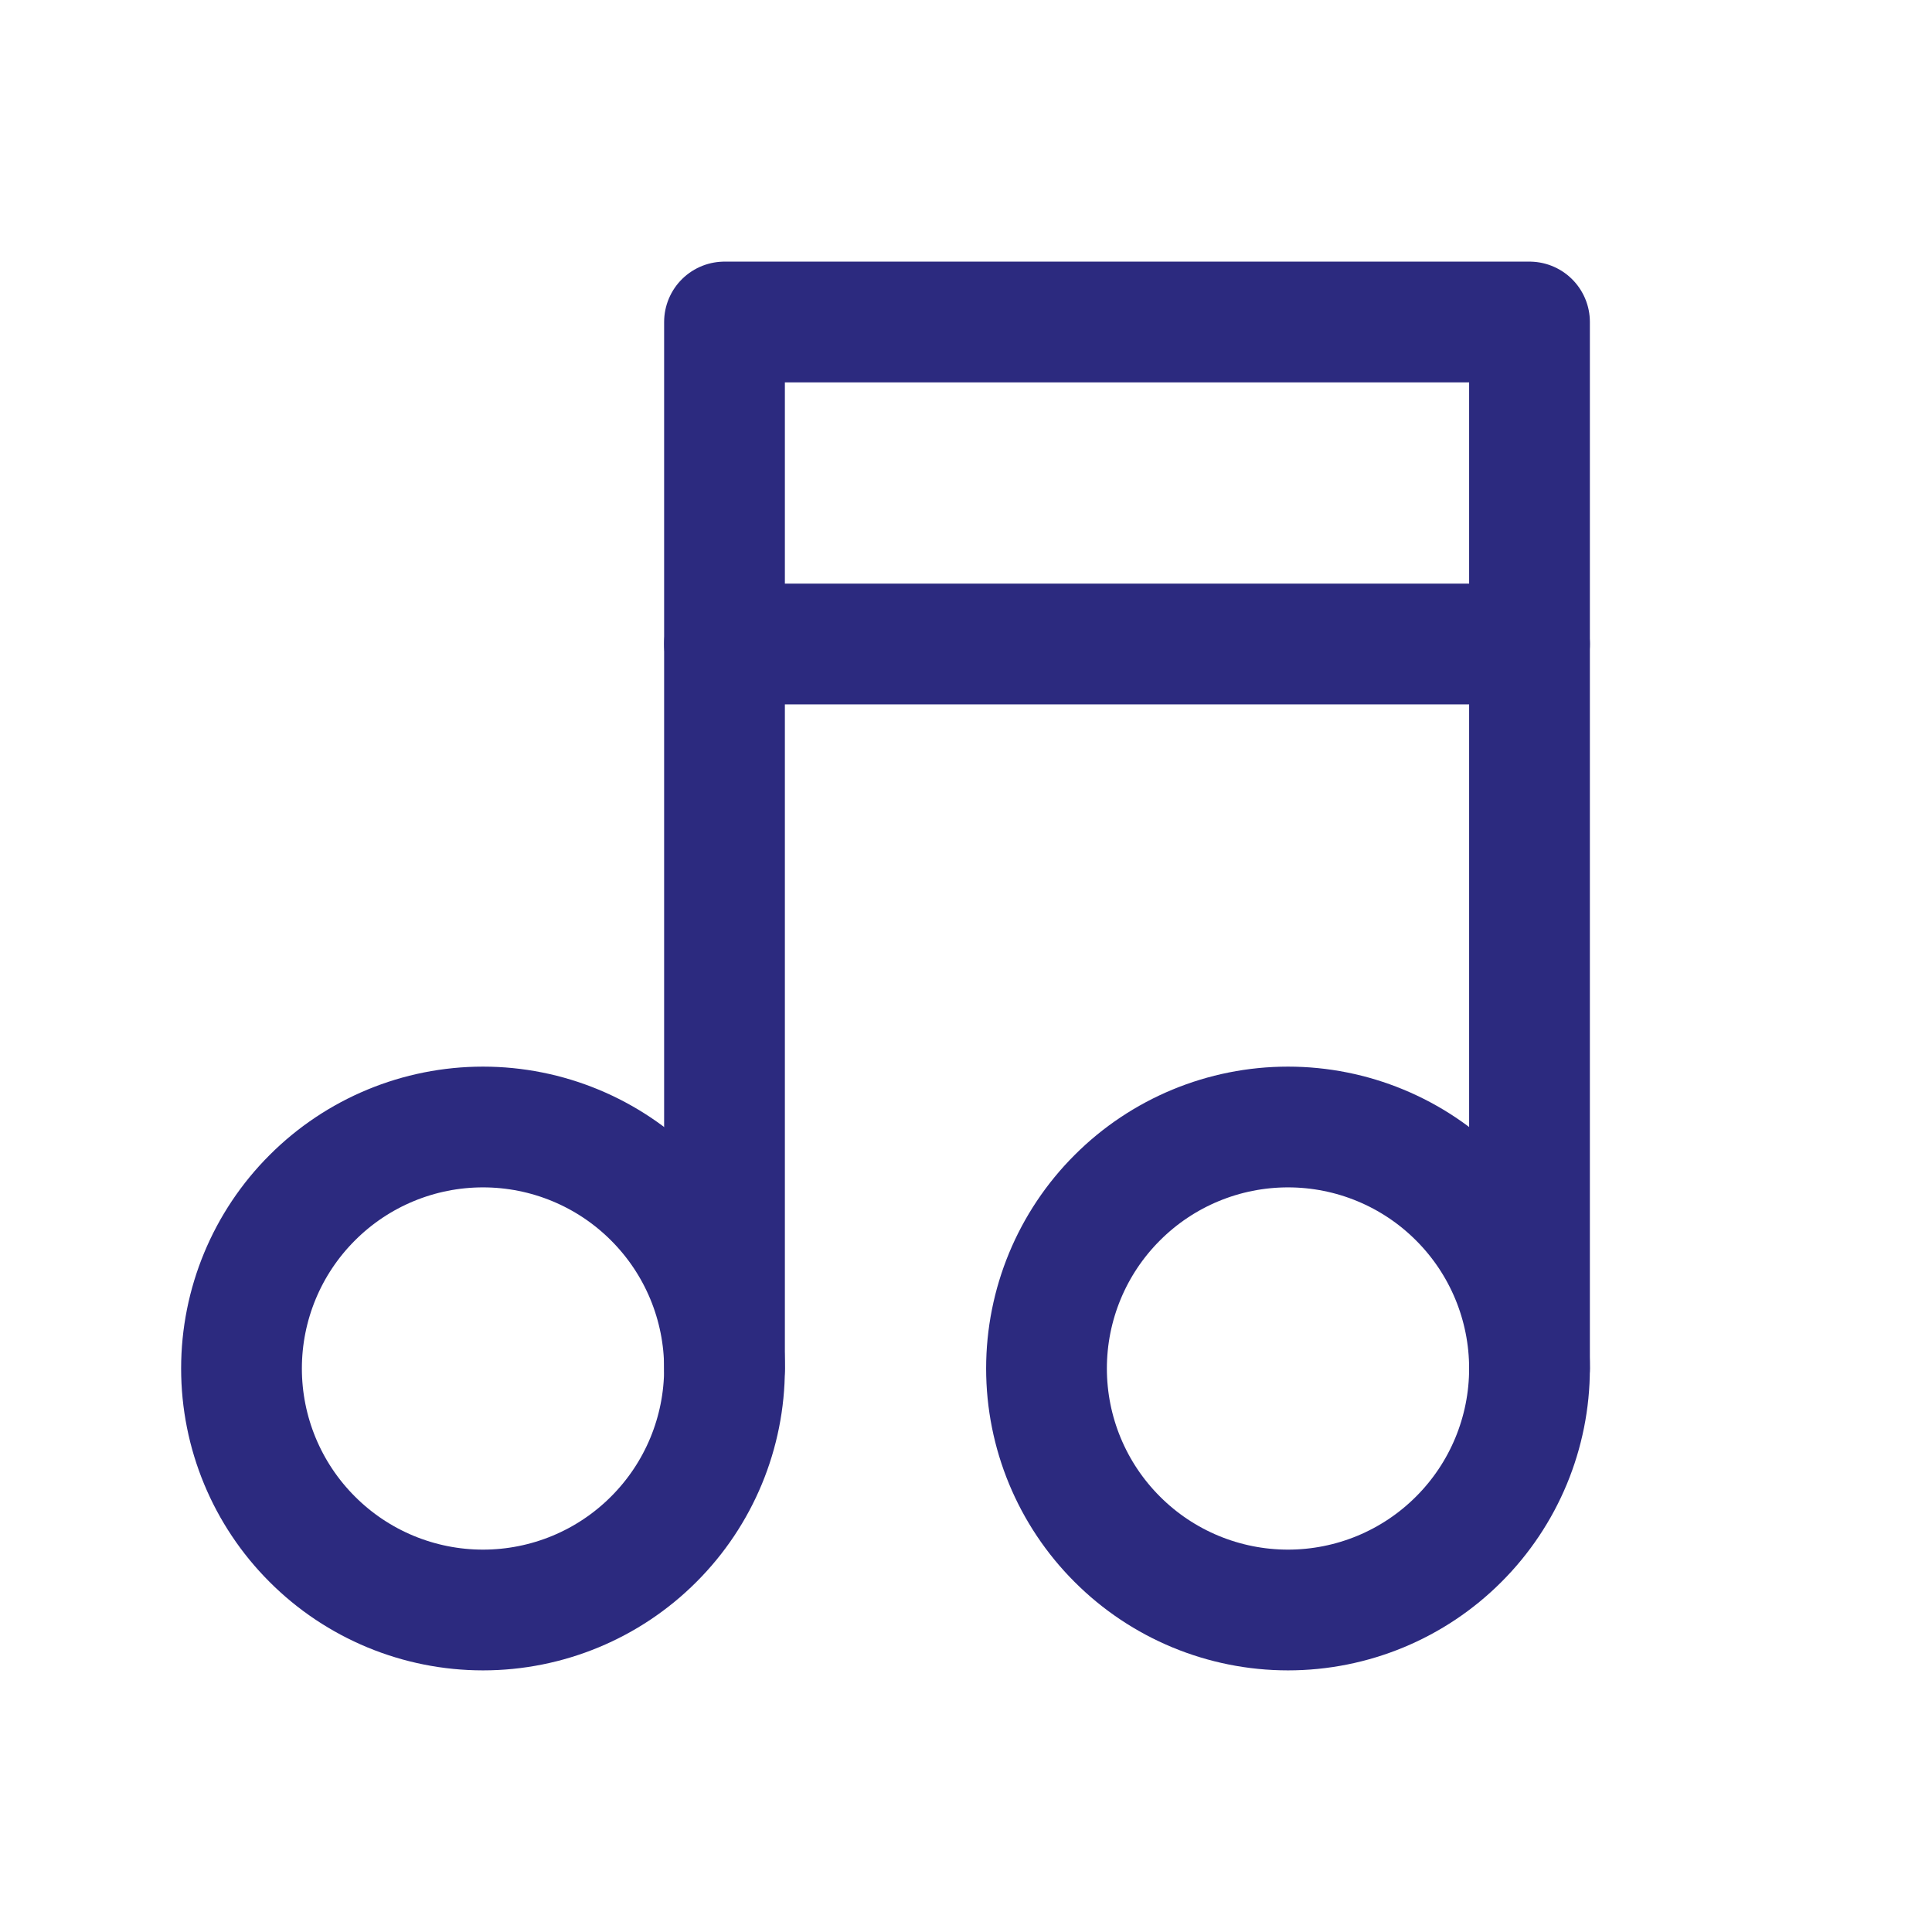 <?xml version="1.0" encoding="UTF-8"?> <svg xmlns="http://www.w3.org/2000/svg" width="24" height="24" viewBox="0 0 24 24" fill="none"><g clip-path="url(#clip0_219_13625)"><path d="M3 17C3 17.796 3.316 18.559 3.879 19.121C4.441 19.684 5.204 20 6 20C6.796 20 7.559 19.684 8.121 19.121C8.684 18.559 9 17.796 9 17C9 16.204 8.684 15.441 8.121 14.879C7.559 14.316 6.796 14 6 14C5.204 14 4.441 14.316 3.879 14.879C3.316 15.441 3 16.204 3 17Z" stroke="#2C2A7F" stroke-width="1.5" stroke-linecap="round" stroke-linejoin="round"></path><path d="M13 17C13 17.796 13.316 18.559 13.879 19.121C14.441 19.684 15.204 20 16 20C16.796 20 17.559 19.684 18.121 19.121C18.684 18.559 19 17.796 19 17C19 16.204 18.684 15.441 18.121 14.879C17.559 14.316 16.796 14 16 14C15.204 14 14.441 14.316 13.879 14.879C13.316 15.441 13 16.204 13 17Z" stroke="#2C2A7F" stroke-width="1.5" stroke-linecap="round" stroke-linejoin="round"></path><path d="M9 17V4H19V17" stroke="#2C2A7F" stroke-width="1.5" stroke-linecap="round" stroke-linejoin="round"></path><path d="M9 8H19" stroke="#2C2A7F" stroke-width="1.5" stroke-linecap="round" stroke-linejoin="round"></path></g><defs><clipPath id="clip0_219_13625"><rect width="24" height="24" fill="white"></rect></clipPath></defs></svg> 